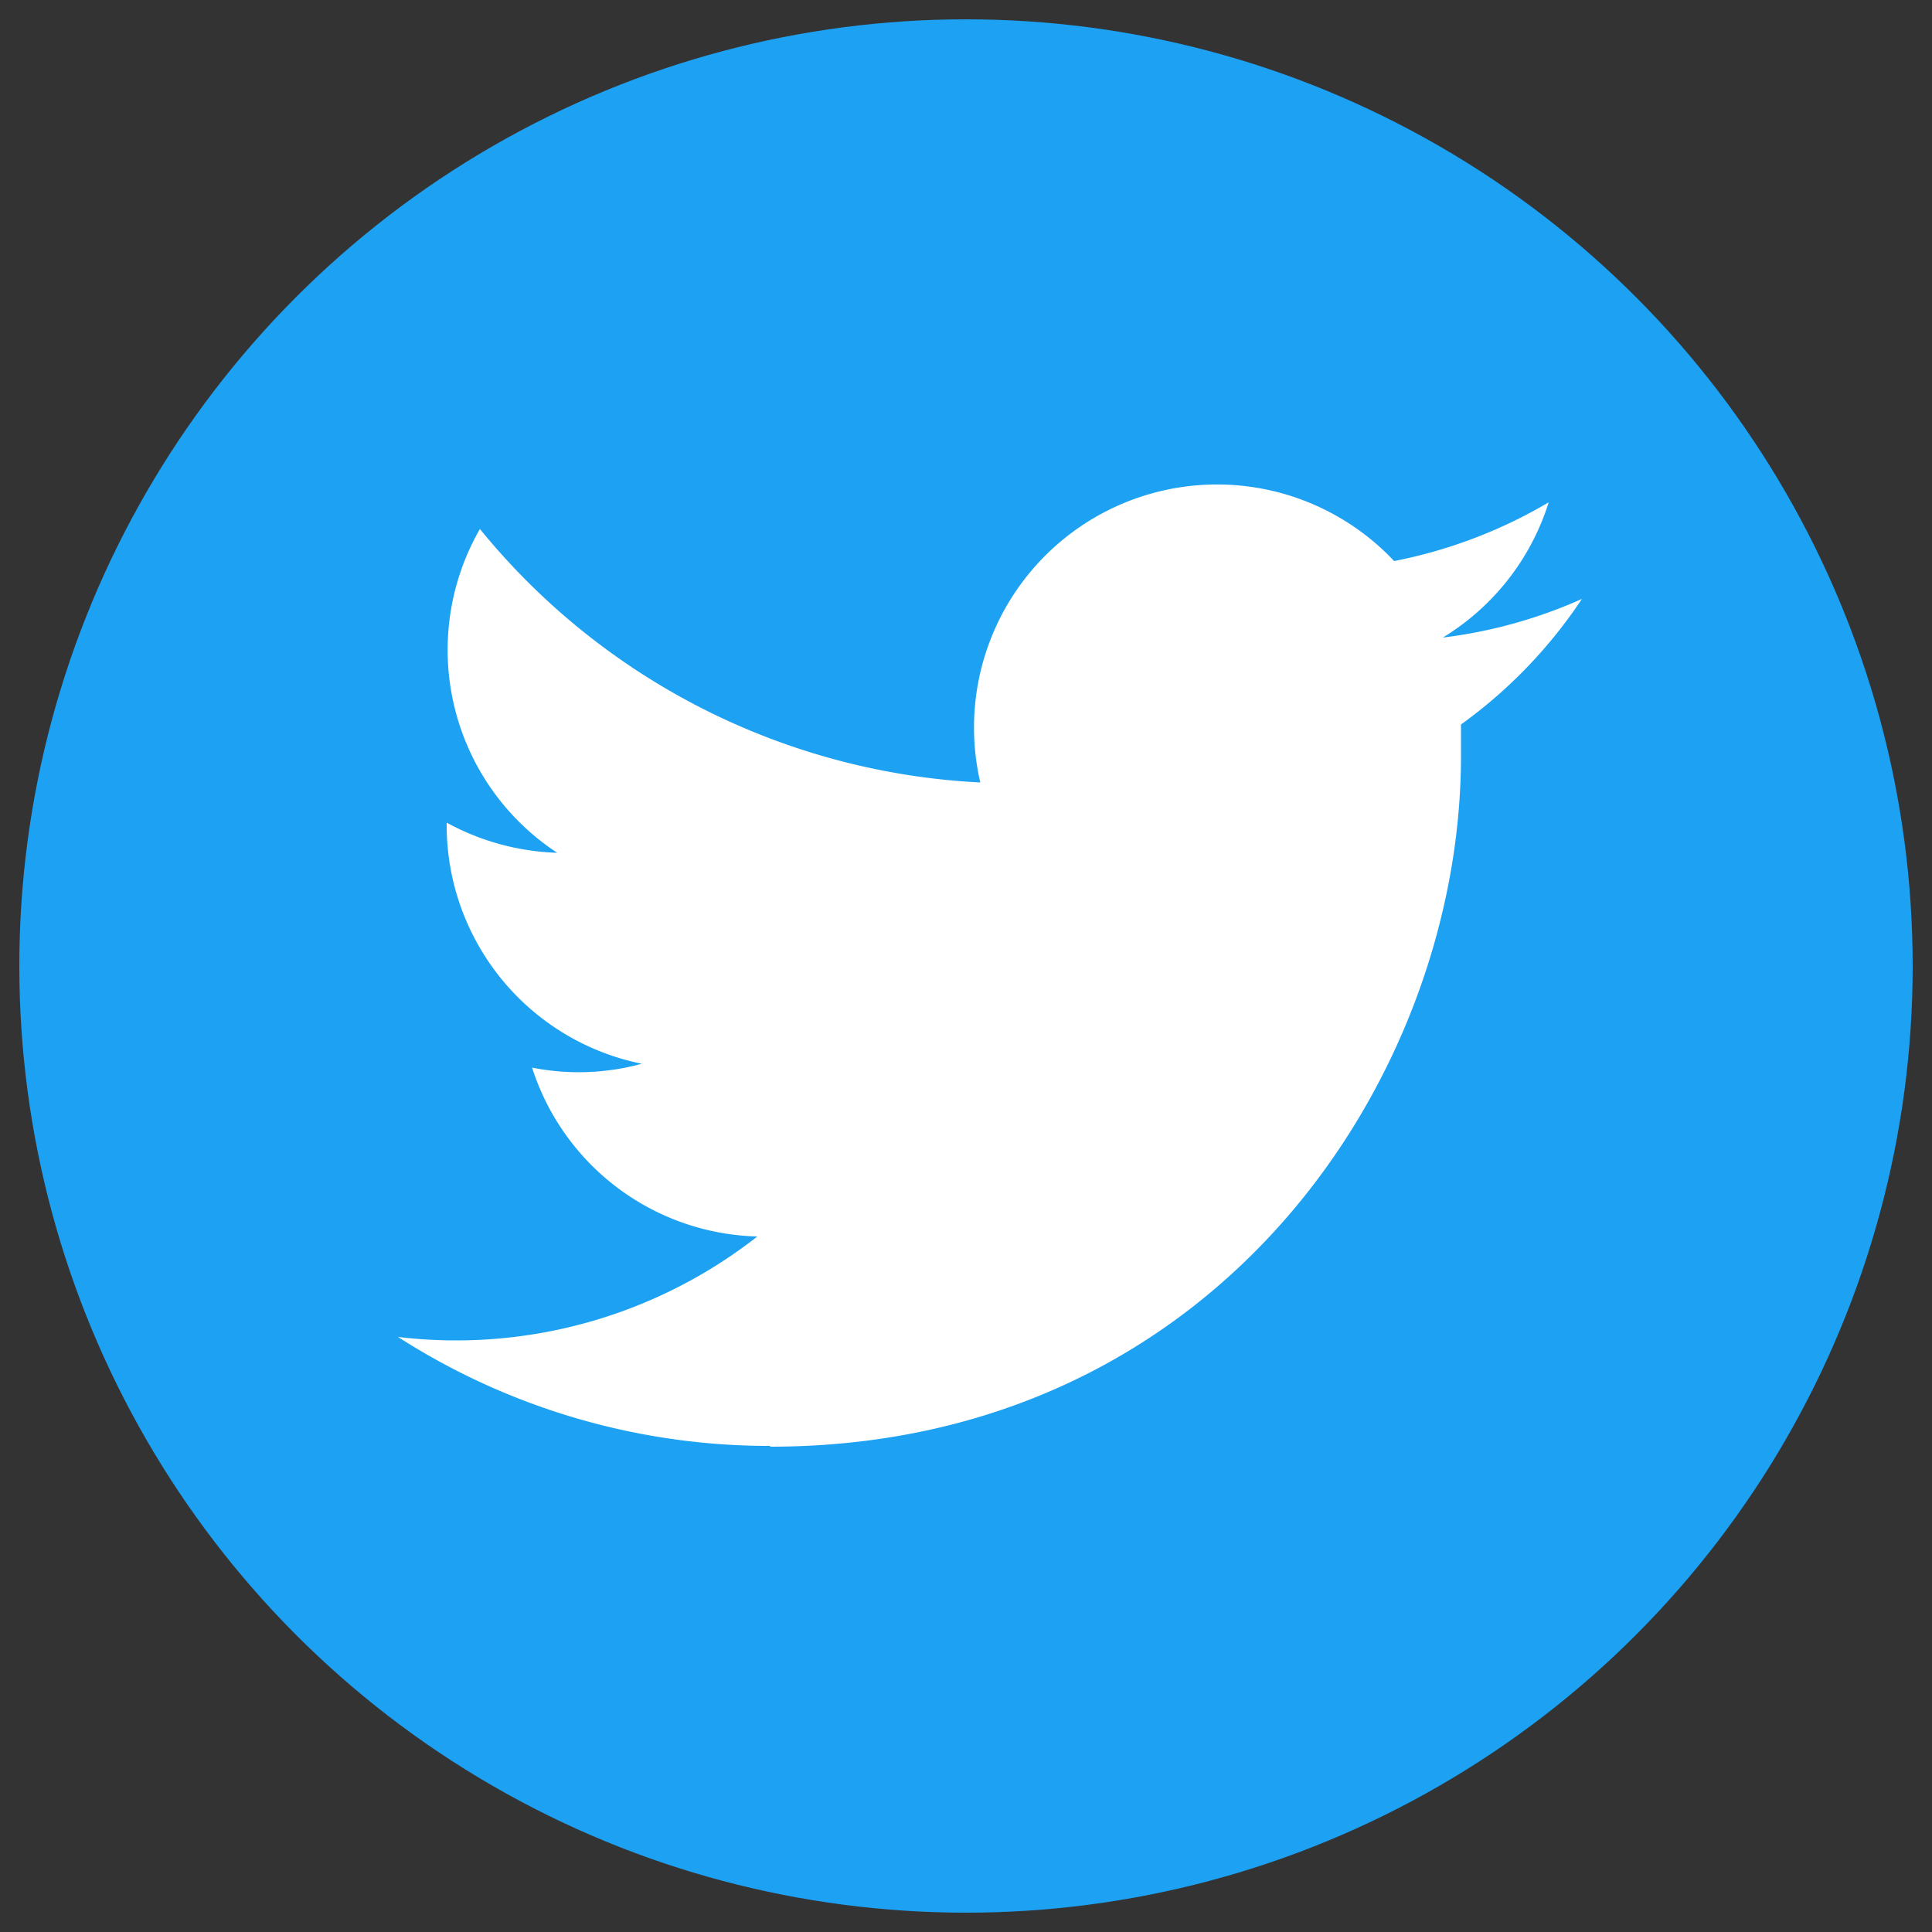 <svg xmlns="http://www.w3.org/2000/svg" viewBox="0 0 50 50"><rect x="0" y="0" width="50" height="50" fill="#333333" stroke="none"/><defs><style>.cls-1{fill:#1da1f2;}.cls-2{fill:#fff;}.cls-3{fill:none;}</style></defs><title>tw</title><g id="Layer_2" data-name="Layer 2"><g id="Dark_Blue" data-name="Dark Blue"><circle class="cls-1" cx="25" cy="25" r="24.5"/></g><g id="Logo_FIXED" data-name="Logo FIXED"><path class="cls-2" d="M19.93,37.44c11.56,0,17.88-9.57,17.88-17.87,0-.27,0-.55,0-.82a12.57,12.57,0,0,0,3.13-3.25,12.51,12.51,0,0,1-3.6,1A6.3,6.3,0,0,0,40.08,13a12.63,12.63,0,0,1-4,1.52,6.29,6.29,0,0,0-10.71,5.73,17.84,17.84,0,0,1-12.95-6.56,6.28,6.28,0,0,0,2,8.38,6.38,6.38,0,0,1-2.86-.78v.08a6.3,6.3,0,0,0,5.05,6.16,6.2,6.2,0,0,1-2.84.1A6.29,6.29,0,0,0,19.6,32a12.64,12.64,0,0,1-9.3,2.6,17.78,17.78,0,0,0,9.63,2.82"/><rect class="cls-3" x="0.5" y="0.5" width="49" height="49"/></g></g></svg>